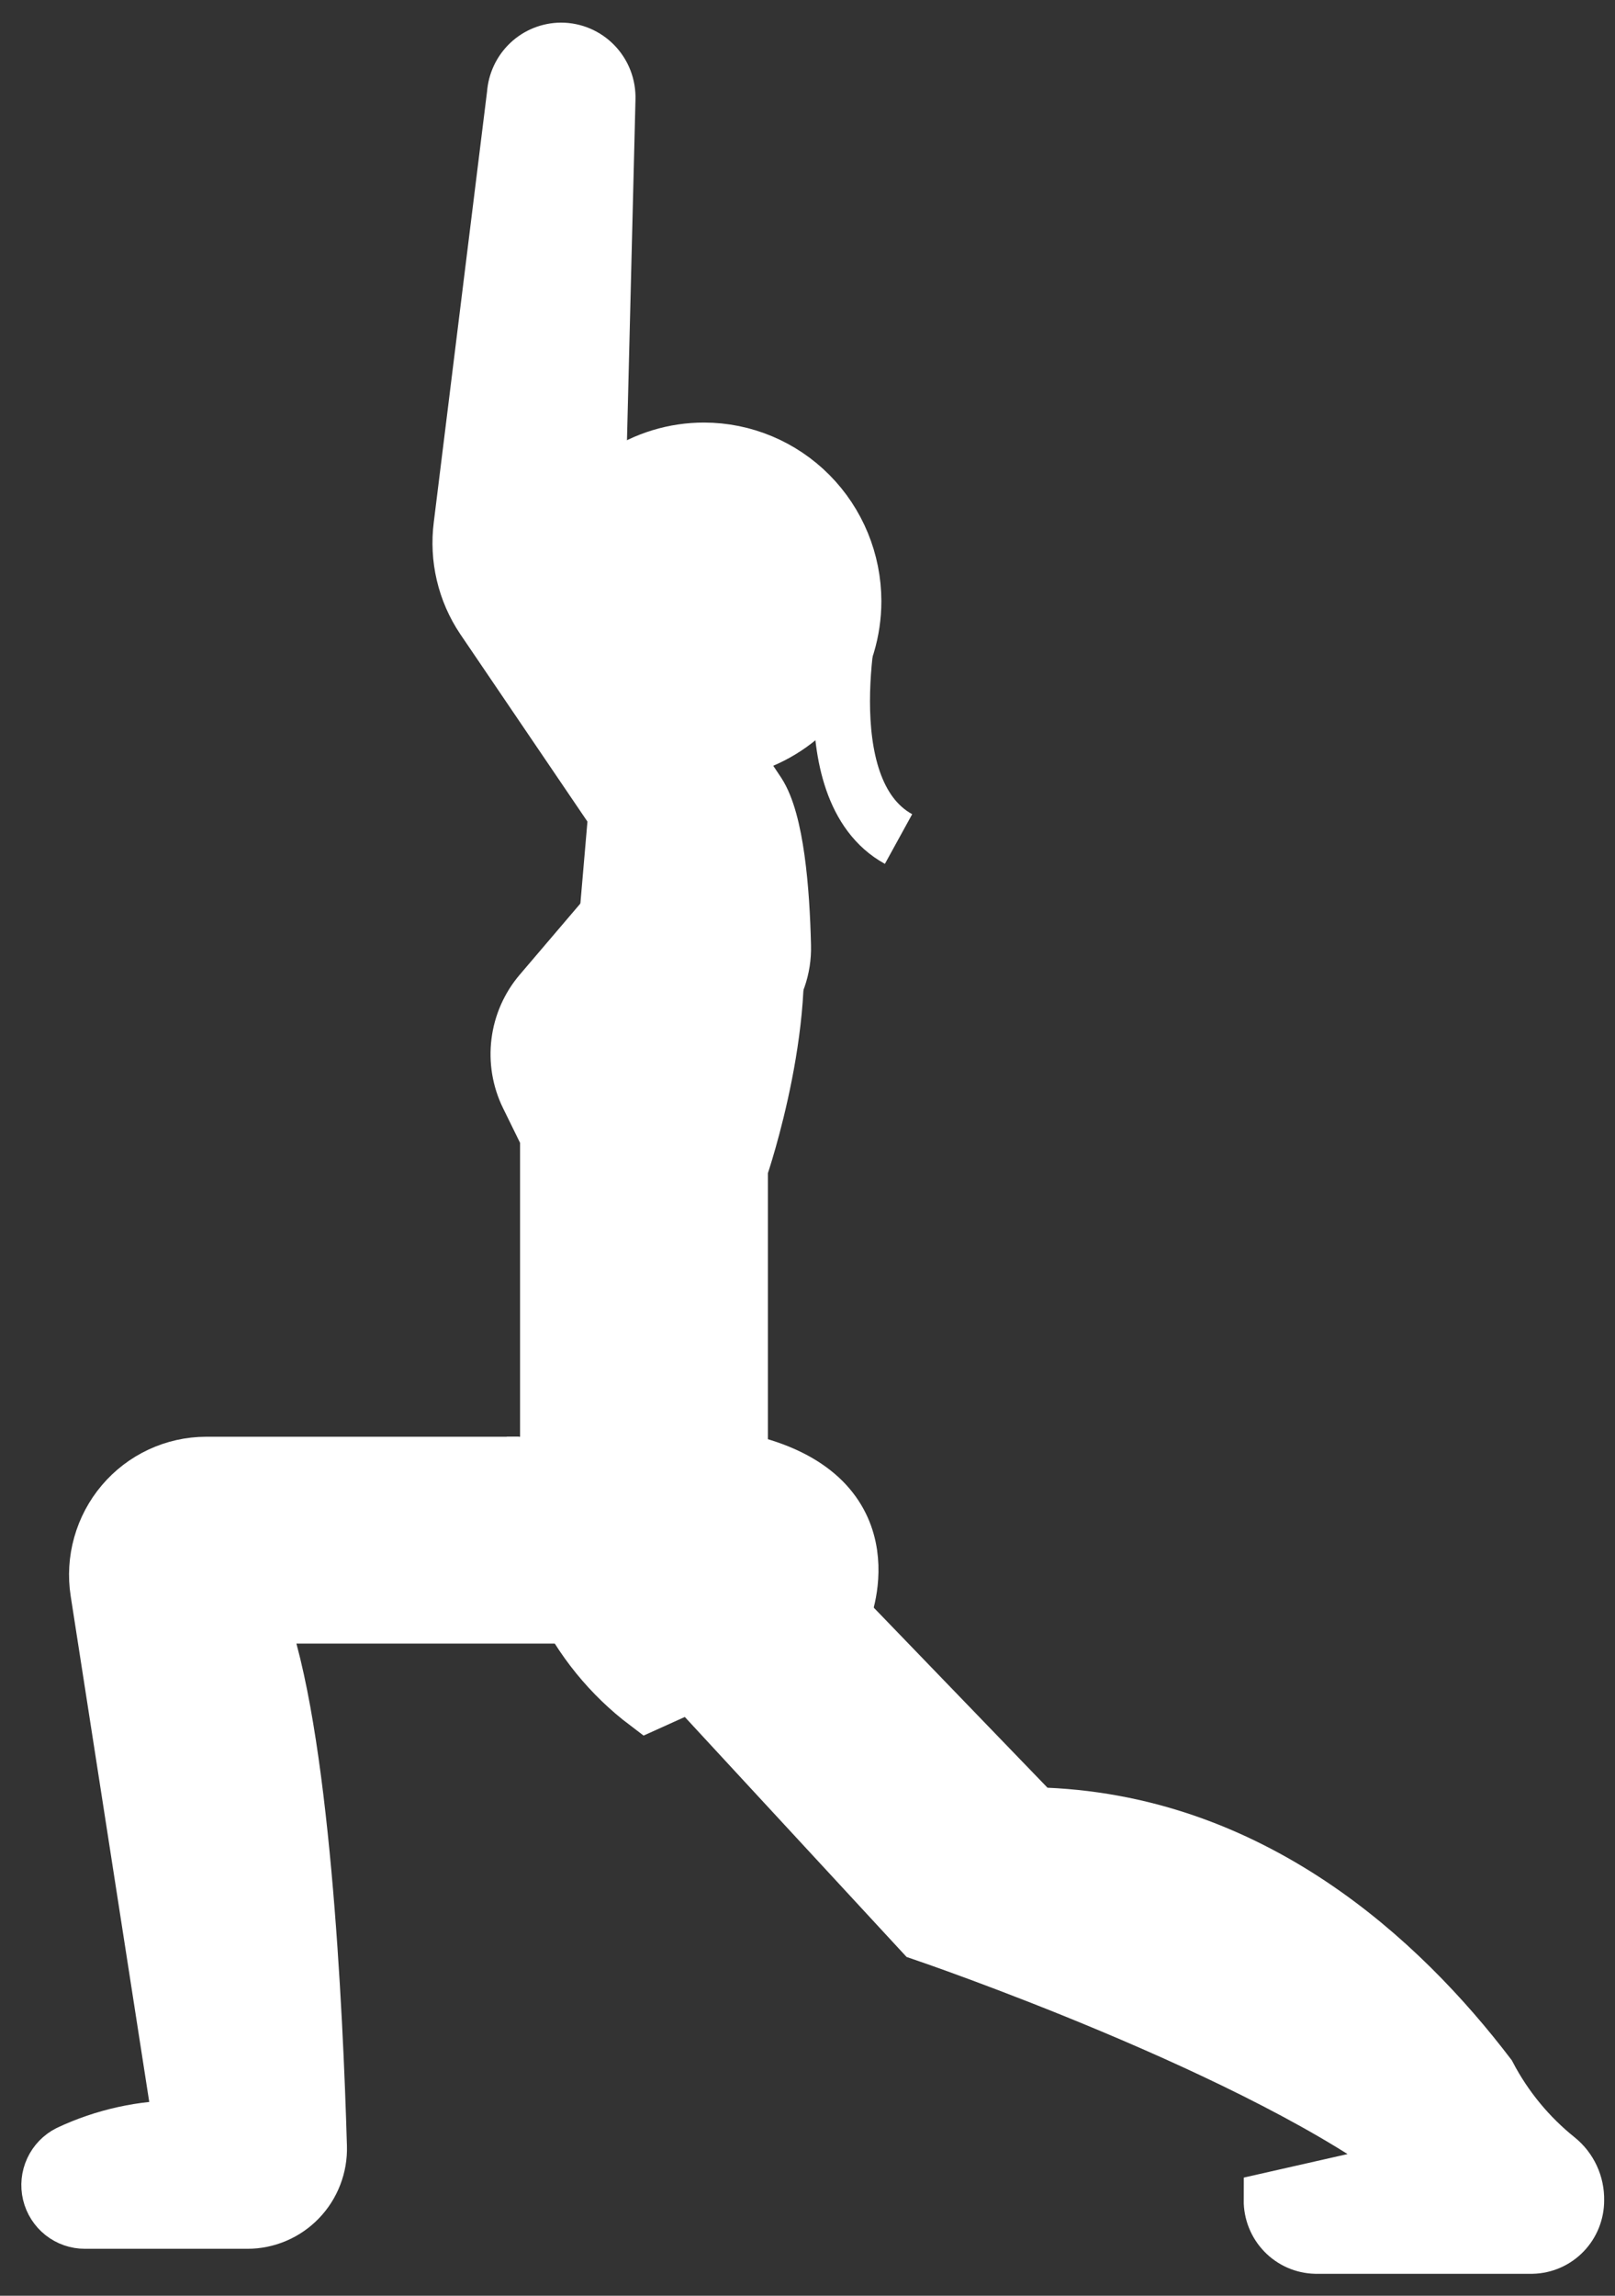 <svg xmlns="http://www.w3.org/2000/svg" width="57" height="81" viewBox="0 0 57 81" fill="none"><rect x="0" y="0" width="57" height="81" fill="#333333" stroke="none"/><path d="M17.817 51.692H7.272C6.718 51.693 6.171 51.815 5.668 52.049C5.165 52.283 4.718 52.624 4.358 53.049C3.998 53.473 3.734 53.971 3.583 54.508C3.431 55.045 3.397 55.609 3.483 56.16L6.426 75.105C5.049 75.093 3.686 75.392 2.437 75.98C2.188 76.106 1.987 76.314 1.869 76.569C1.751 76.824 1.722 77.112 1.787 77.386C1.852 77.66 2.008 77.903 2.227 78.077C2.447 78.251 2.719 78.344 2.999 78.343H8.732C9.068 78.343 9.401 78.275 9.71 78.143C10.02 78.012 10.3 77.819 10.534 77.576C10.769 77.334 10.952 77.046 11.074 76.731C11.197 76.415 11.255 76.079 11.245 75.74C11.107 70.985 10.646 61.025 9.093 56.989H21.952L17.817 51.692Z" fill="white" stroke="white" stroke-width="2" stroke-miterlimit="10"></path><path d="M30.107 21.207C30.108 22.257 29.801 23.284 29.223 24.157C28.645 25.031 27.823 25.712 26.86 26.115C25.898 26.517 24.839 26.623 23.817 26.419C22.795 26.214 21.856 25.709 21.119 24.966C20.382 24.224 19.881 23.278 19.678 22.248C19.475 21.218 19.58 20.151 19.979 19.181C20.379 18.211 21.055 17.383 21.922 16.8C22.789 16.218 23.808 15.908 24.85 15.909C26.243 15.911 27.579 16.47 28.565 17.463C29.55 18.456 30.105 19.803 30.107 21.207V21.207Z" fill="white" stroke="white" stroke-width="2" stroke-miterlimit="10"></path><path d="M30.107 21.207C30.107 21.207 28.5 27.837 31.713 29.603" stroke="white" stroke-width="2" stroke-miterlimit="10"></path><path d="M21.952 30.927L18.724 34.714C18.242 35.28 17.935 35.975 17.843 36.715C17.75 37.454 17.874 38.205 18.201 38.873L18.855 40.206V51.692H26.602V41.313C26.602 41.313 28.539 35.644 27.64 31.81L21.952 30.927Z" fill="white" stroke="white" stroke-miterlimit="10"></path><path d="M18.186 3.323L16.303 18.543C16.155 19.69 16.428 20.852 17.071 21.811L21.76 28.72L21.375 33.189C21.334 33.66 21.399 34.134 21.564 34.577C21.73 35.019 21.992 35.419 22.332 35.745C22.672 36.072 23.08 36.317 23.526 36.463C23.973 36.609 24.446 36.652 24.911 36.589C25.678 36.484 26.38 36.097 26.881 35.502C27.381 34.907 27.646 34.147 27.624 33.367C27.578 31.399 27.378 28.968 26.733 27.984C25.564 26.218 21.03 19.464 21.03 19.464L21.429 3.486C21.435 3.267 21.398 3.048 21.319 2.843C21.24 2.639 21.121 2.452 20.969 2.295C20.817 2.138 20.635 2.012 20.434 1.927C20.233 1.842 20.018 1.798 19.8 1.798C19.39 1.801 18.995 1.959 18.696 2.242C18.397 2.525 18.215 2.911 18.186 3.323Z" fill="white" stroke="white" stroke-width="2" stroke-miterlimit="10"></path><path d="M18.855 51.692C18.801 53.31 19.136 54.917 19.83 56.378C20.525 57.838 21.558 59.108 22.844 60.08L29.707 56.981C29.707 56.981 31.421 53.008 26.633 51.684L18.855 51.692Z" fill="white" stroke="white" stroke-width="2" stroke-miterlimit="10"></path><path d="M54.948 76.189C53.942 75.383 53.112 74.376 52.511 73.231C49.437 69.203 44.142 64.231 36.532 64.061L29.707 56.989L24.419 59.375L32.559 68.181C32.559 68.181 44.657 72.286 49.99 76.476L44.895 77.63C44.893 78.046 45.052 78.446 45.34 78.744C45.627 79.043 46.019 79.215 46.432 79.225H54.079C54.492 79.215 54.884 79.043 55.172 78.744C55.459 78.446 55.619 78.046 55.617 77.63C55.623 77.354 55.566 77.081 55.45 76.831C55.334 76.581 55.162 76.361 54.948 76.189Z" fill="white" stroke="white" stroke-width="2" stroke-miterlimit="10"></path></svg>